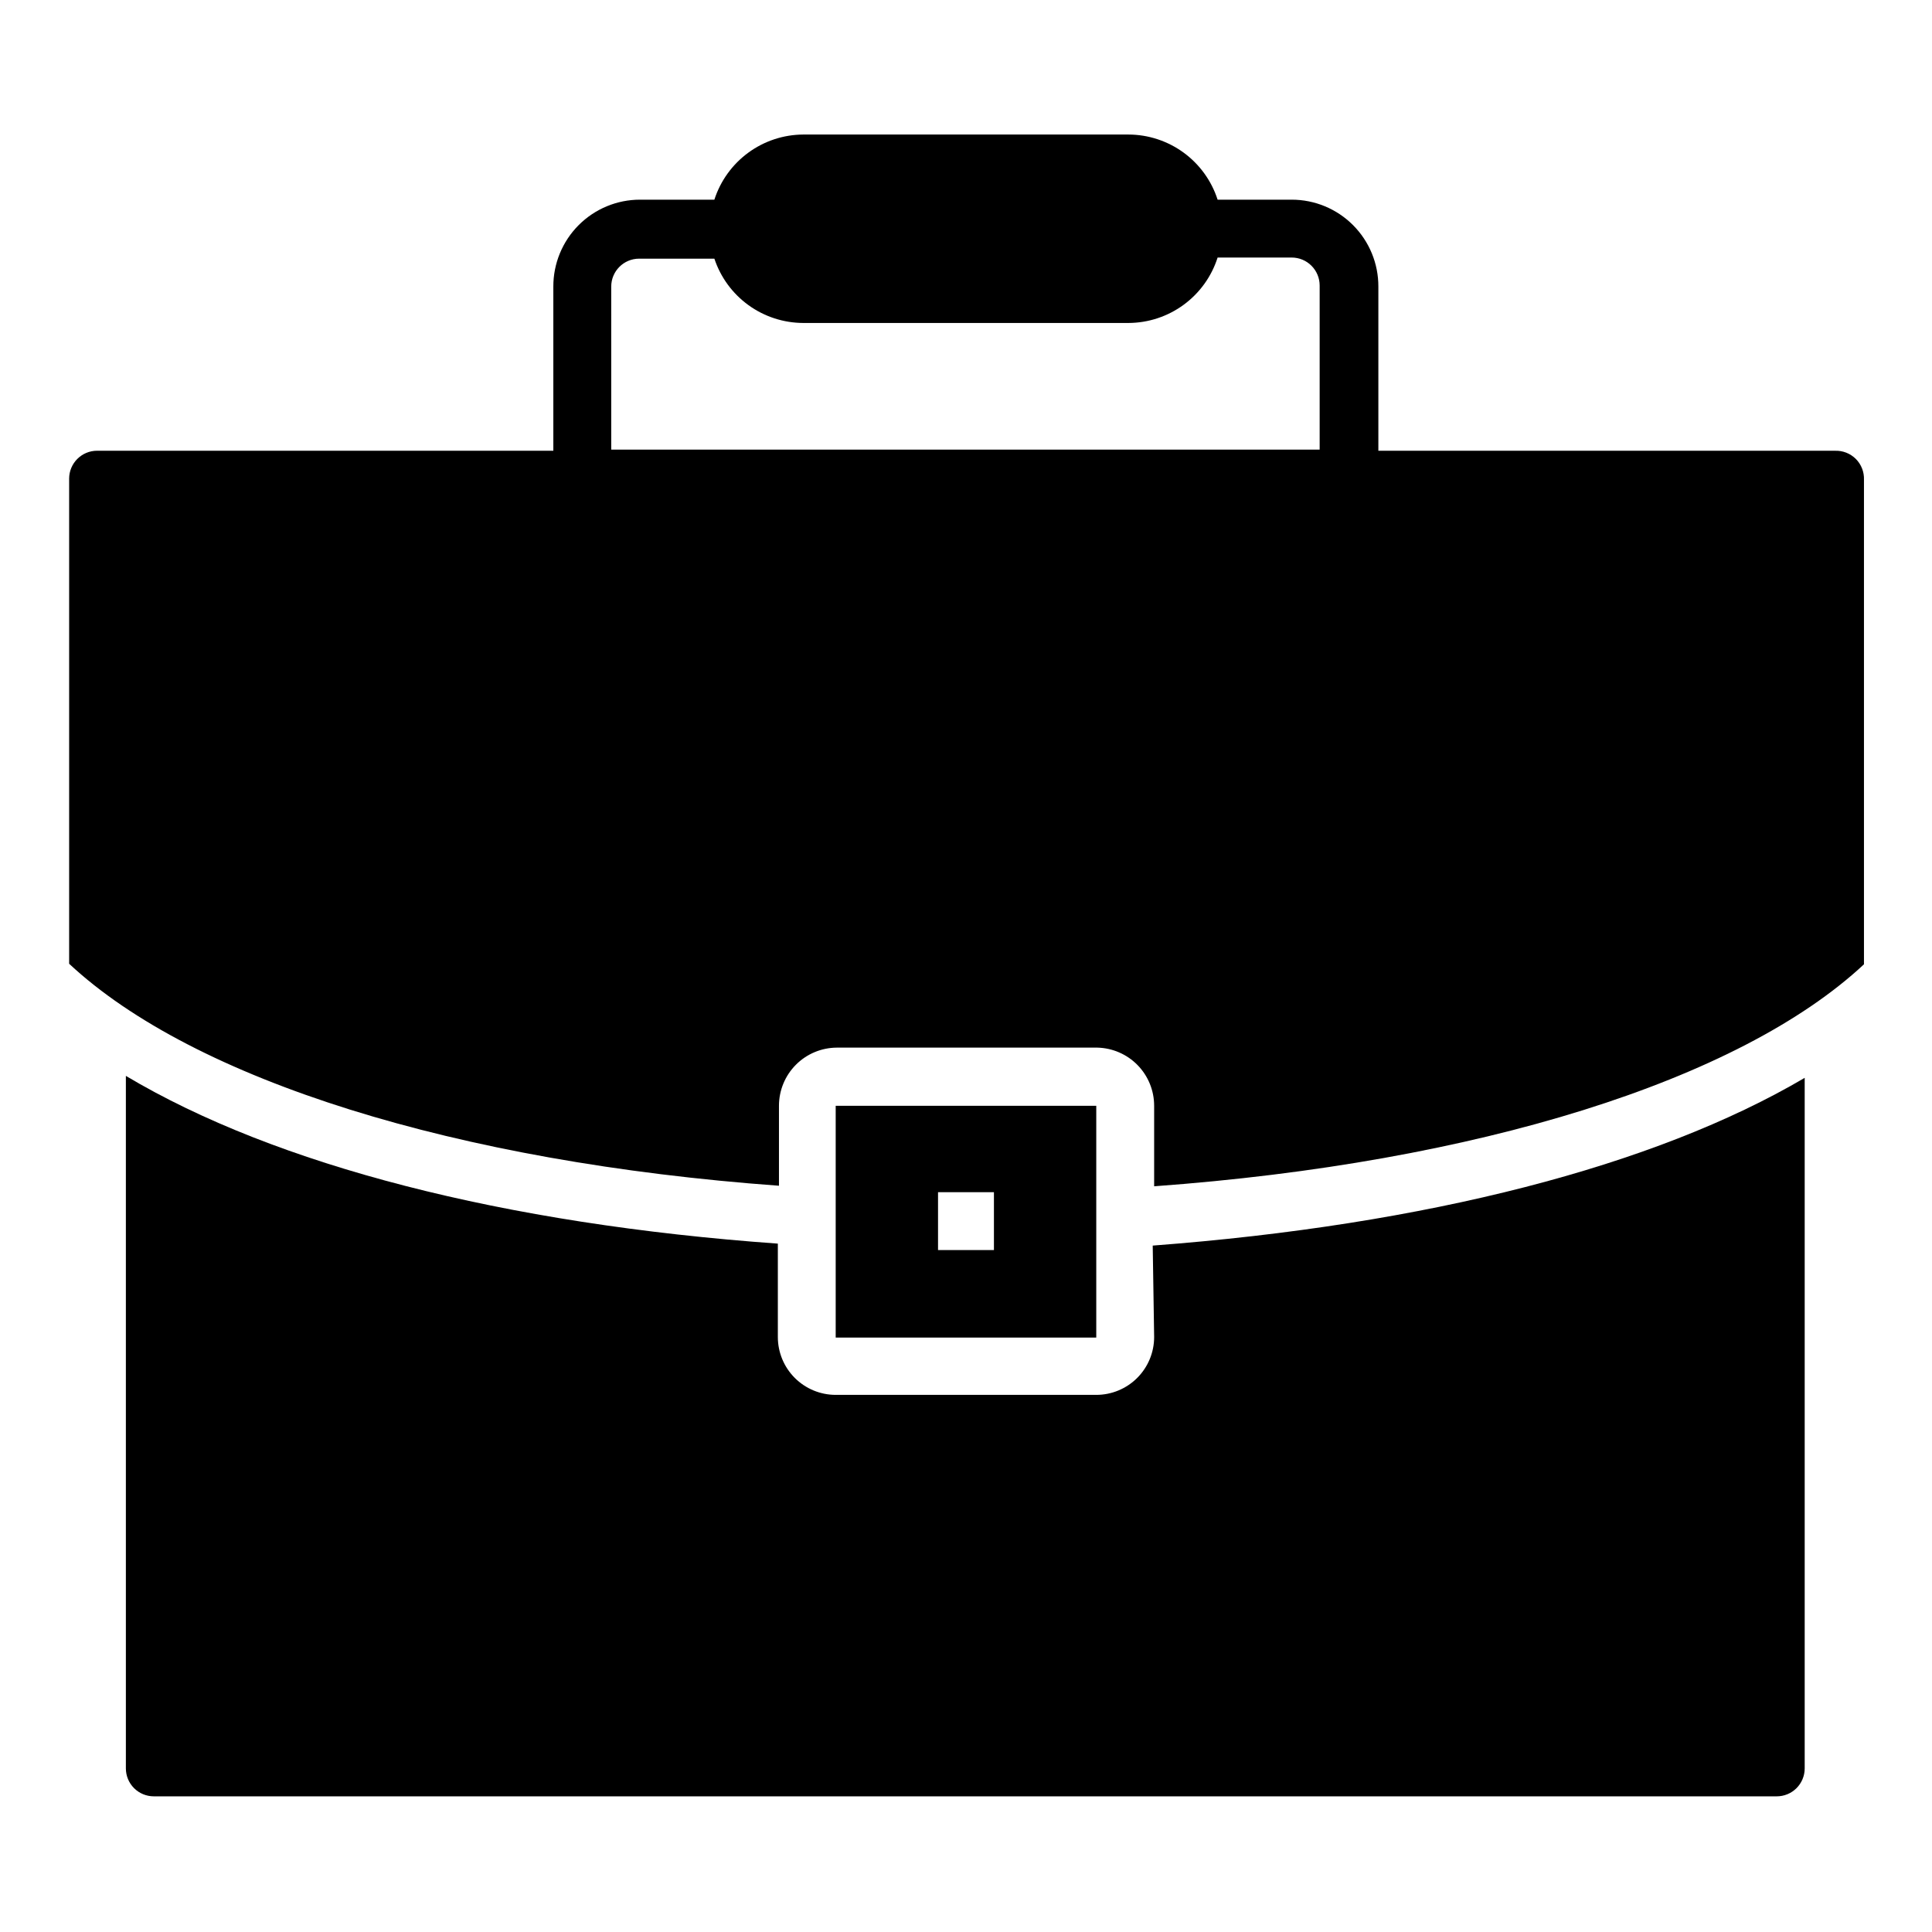 <?xml version="1.0" encoding="UTF-8"?>
<!-- Uploaded to: ICON Repo, www.iconrepo.com, Generator: ICON Repo Mixer Tools -->
<svg fill="#000000" width="800px" height="800px" version="1.1" viewBox="144 144 512 512" xmlns="http://www.w3.org/2000/svg">
 <g>
  <path d="m630.27 263.45h-120.99v-43.492c0.02-6.106-2.391-11.965-6.703-16.289-4.309-4.324-10.16-6.754-16.266-6.754h-19.633c-1.613-5.004-4.766-9.371-9.012-12.473-4.246-3.098-9.367-4.777-14.625-4.789h-86.164c-5.246 0.027-10.348 1.711-14.578 4.812s-7.375 7.457-8.984 12.449h-19.707c-6.106 0-11.957 2.43-16.266 6.754s-6.723 10.184-6.703 16.289v43.492h-120.91c-4.09 0-7.406 3.316-7.406 7.406v128.55c33.043 30.82 102.61 52.605 188.11 58.828v-21.191c0-4.074 1.613-7.984 4.488-10.871 2.871-2.887 6.773-4.519 10.848-4.539h69.051c4.023 0.098 7.848 1.762 10.66 4.641 2.809 2.883 4.383 6.746 4.379 10.77v21.336c85.5-6.223 155.07-28.008 188.11-58.828v-128.39c0.086-2.066-0.699-4.078-2.16-5.543-1.465-1.461-3.477-2.246-5.543-2.16zm-324.29-43.492c0-4.094 3.316-7.41 7.406-7.41h19.93c1.648 4.953 4.809 9.262 9.035 12.32 4.227 3.055 9.309 4.707 14.527 4.723h86.164c5.269-0.02 10.395-1.707 14.641-4.824 4.246-3.113 7.398-7.496 8.996-12.516h19.633c1.965 0 3.852 0.781 5.238 2.172 1.391 1.391 2.172 3.273 2.172 5.238v43.492h-187.74z"/>
  <path d="m449.86 498.32c0 4.066-1.613 7.969-4.492 10.844-2.875 2.875-6.777 4.492-10.844 4.492h-69.051c-4.066 0-7.969-1.617-10.844-4.492s-4.492-6.777-4.492-10.844v-24.746c-72.535-5.188-132.99-20.746-172.78-44.453v183.52c0 1.965 0.781 3.848 2.168 5.238 1.391 1.391 3.277 2.168 5.242 2.168h430.09c1.965 0 3.848-0.777 5.238-2.168s2.168-3.273 2.168-5.238v-183c-39.785 23.414-100.24 38.973-172.78 44.453z"/>
  <path d="m434.52 474.61v-37.562h-69.051v61.422h69.051zm-27.117 0.668h-14.816v-15.336h14.816z"/>
 </g>
</svg>